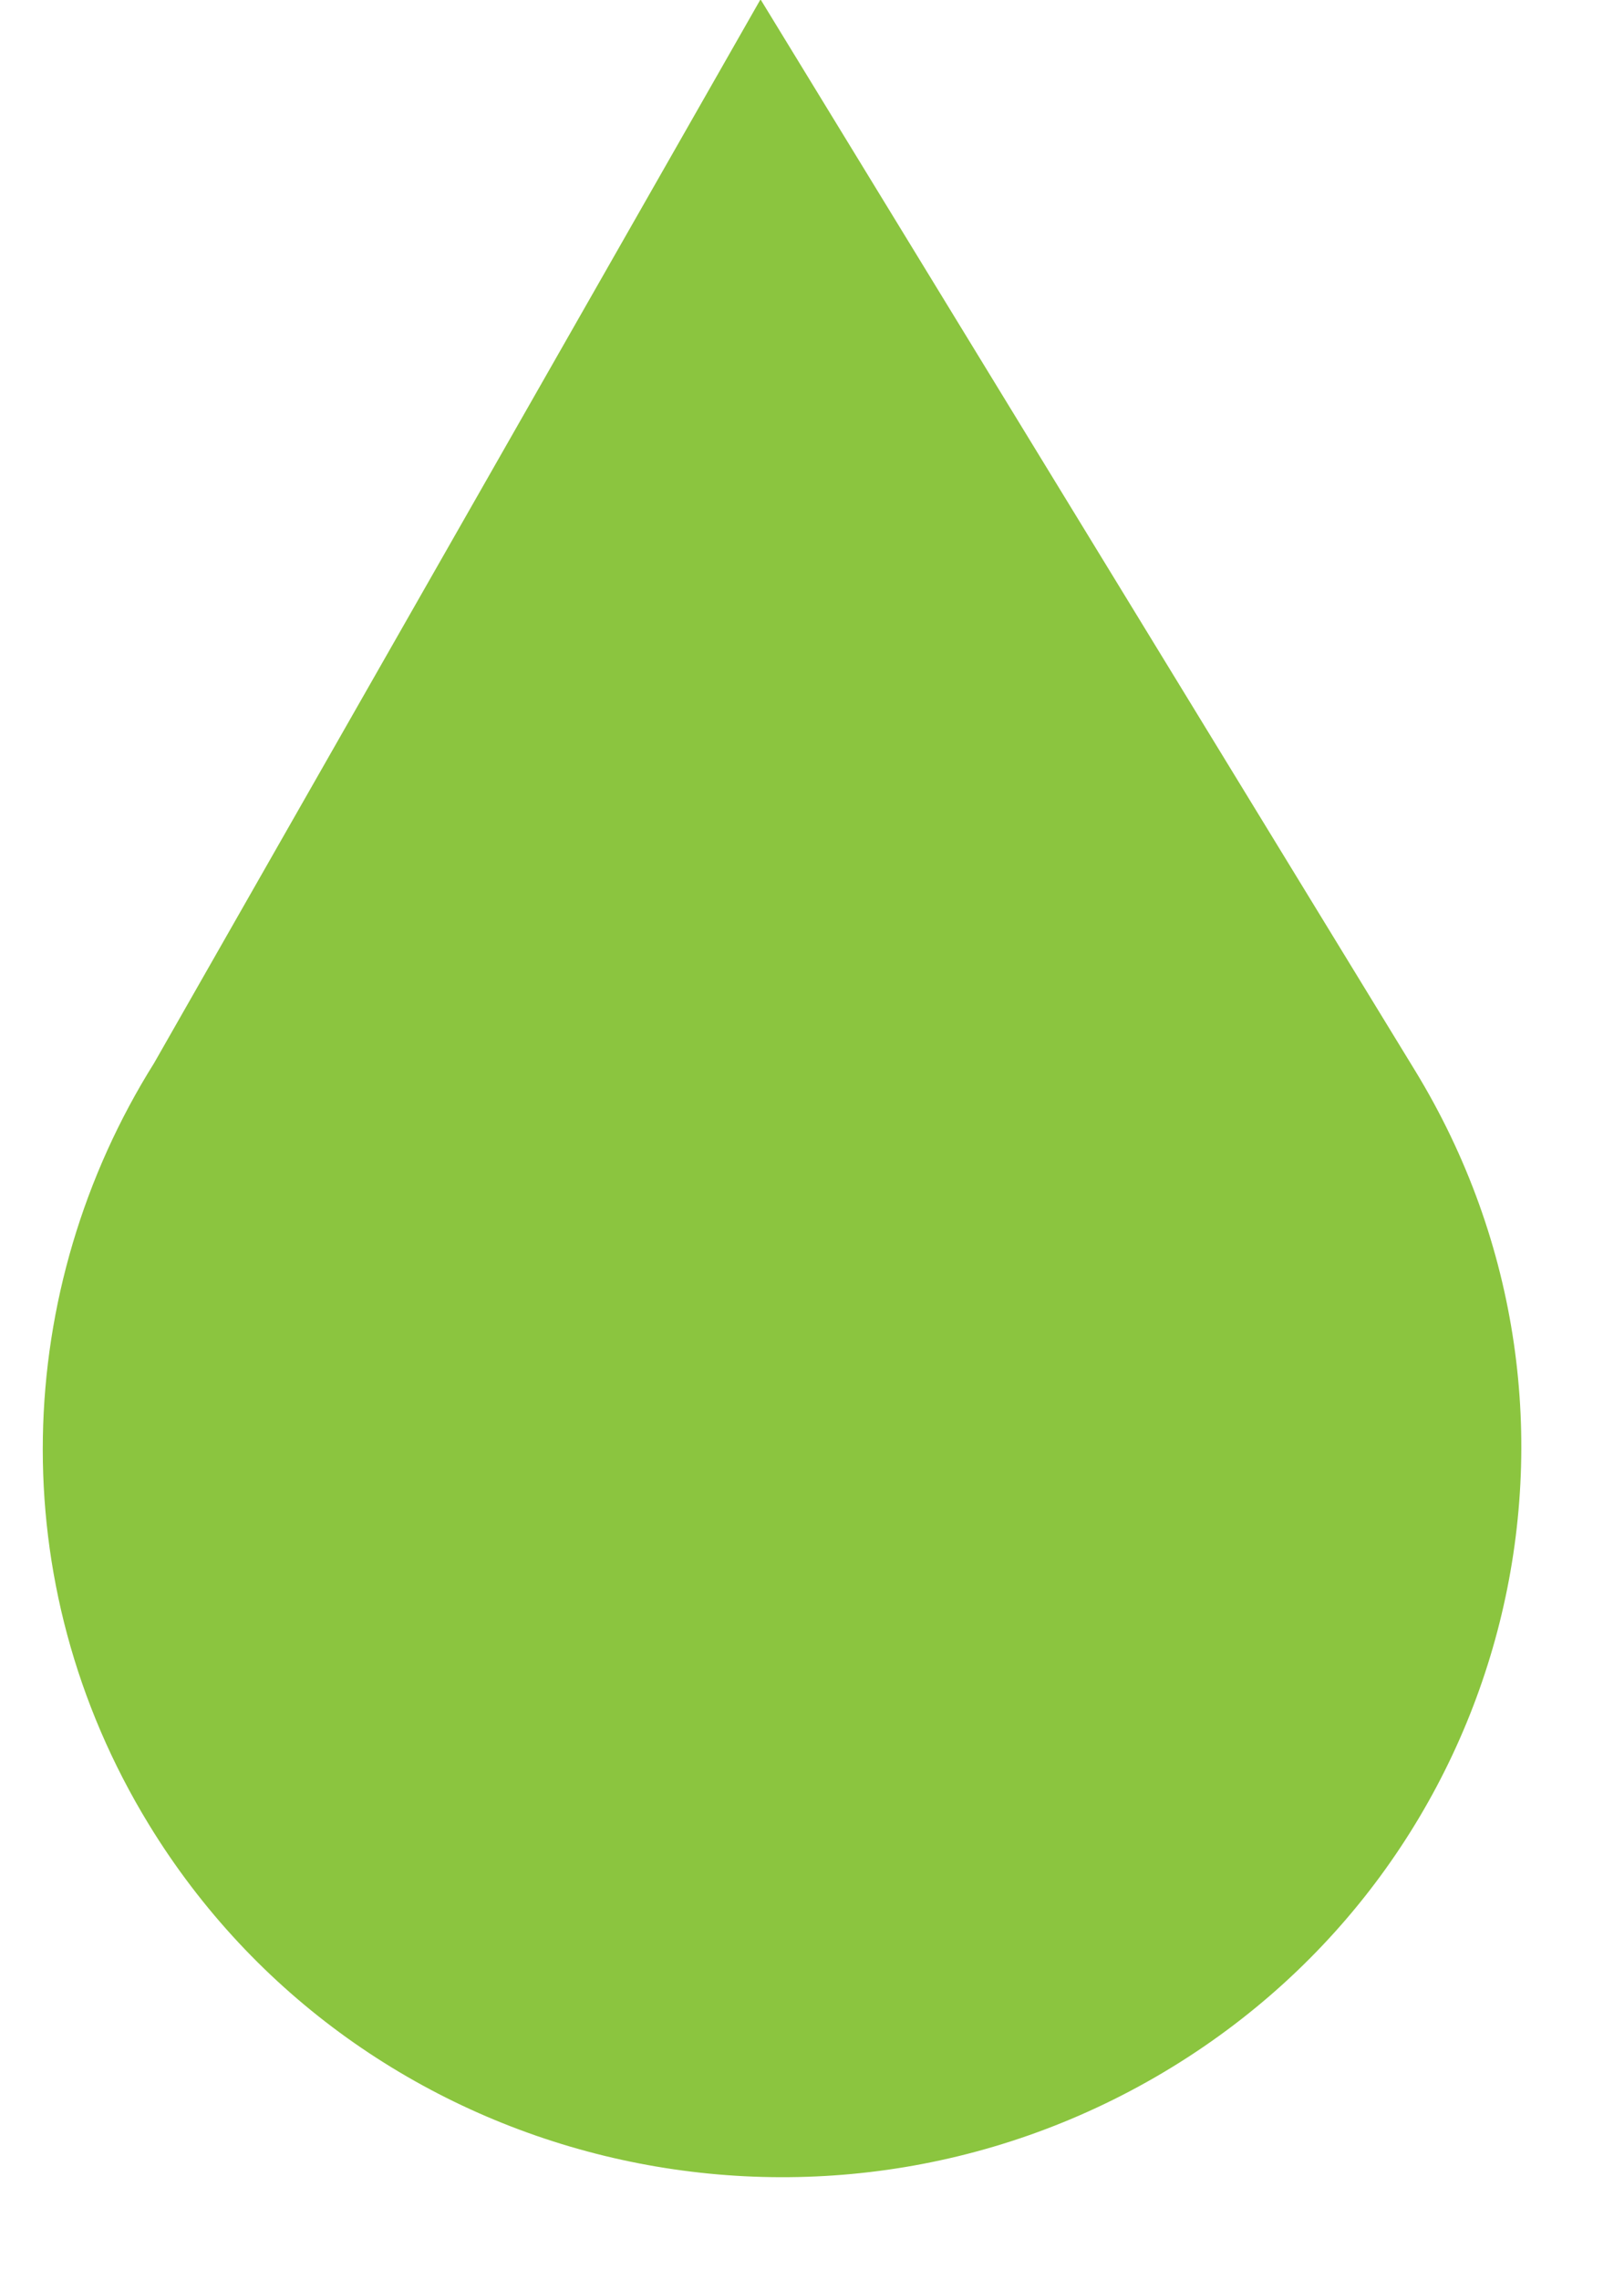 <?xml version="1.0" encoding="UTF-8" standalone="no"?><svg xmlns="http://www.w3.org/2000/svg" xmlns:xlink="http://www.w3.org/1999/xlink" fill="#000000" height="35.5" preserveAspectRatio="xMidYMid meet" version="1" viewBox="6.3 1.1 25.3 35.5" width="25.3" zoomAndPan="magnify"><g id="change1_1"><path d="M28.344 17.768L18.148 1.09 8.7 17.654c-2.2 3.51-2.392 8.074-.081 11.854 3.285 5.373 10.363 7.098 15.811 3.857 5.446-3.24 7.199-10.22 3.914-15.597z" fill="#8bc53f"/></g></svg>